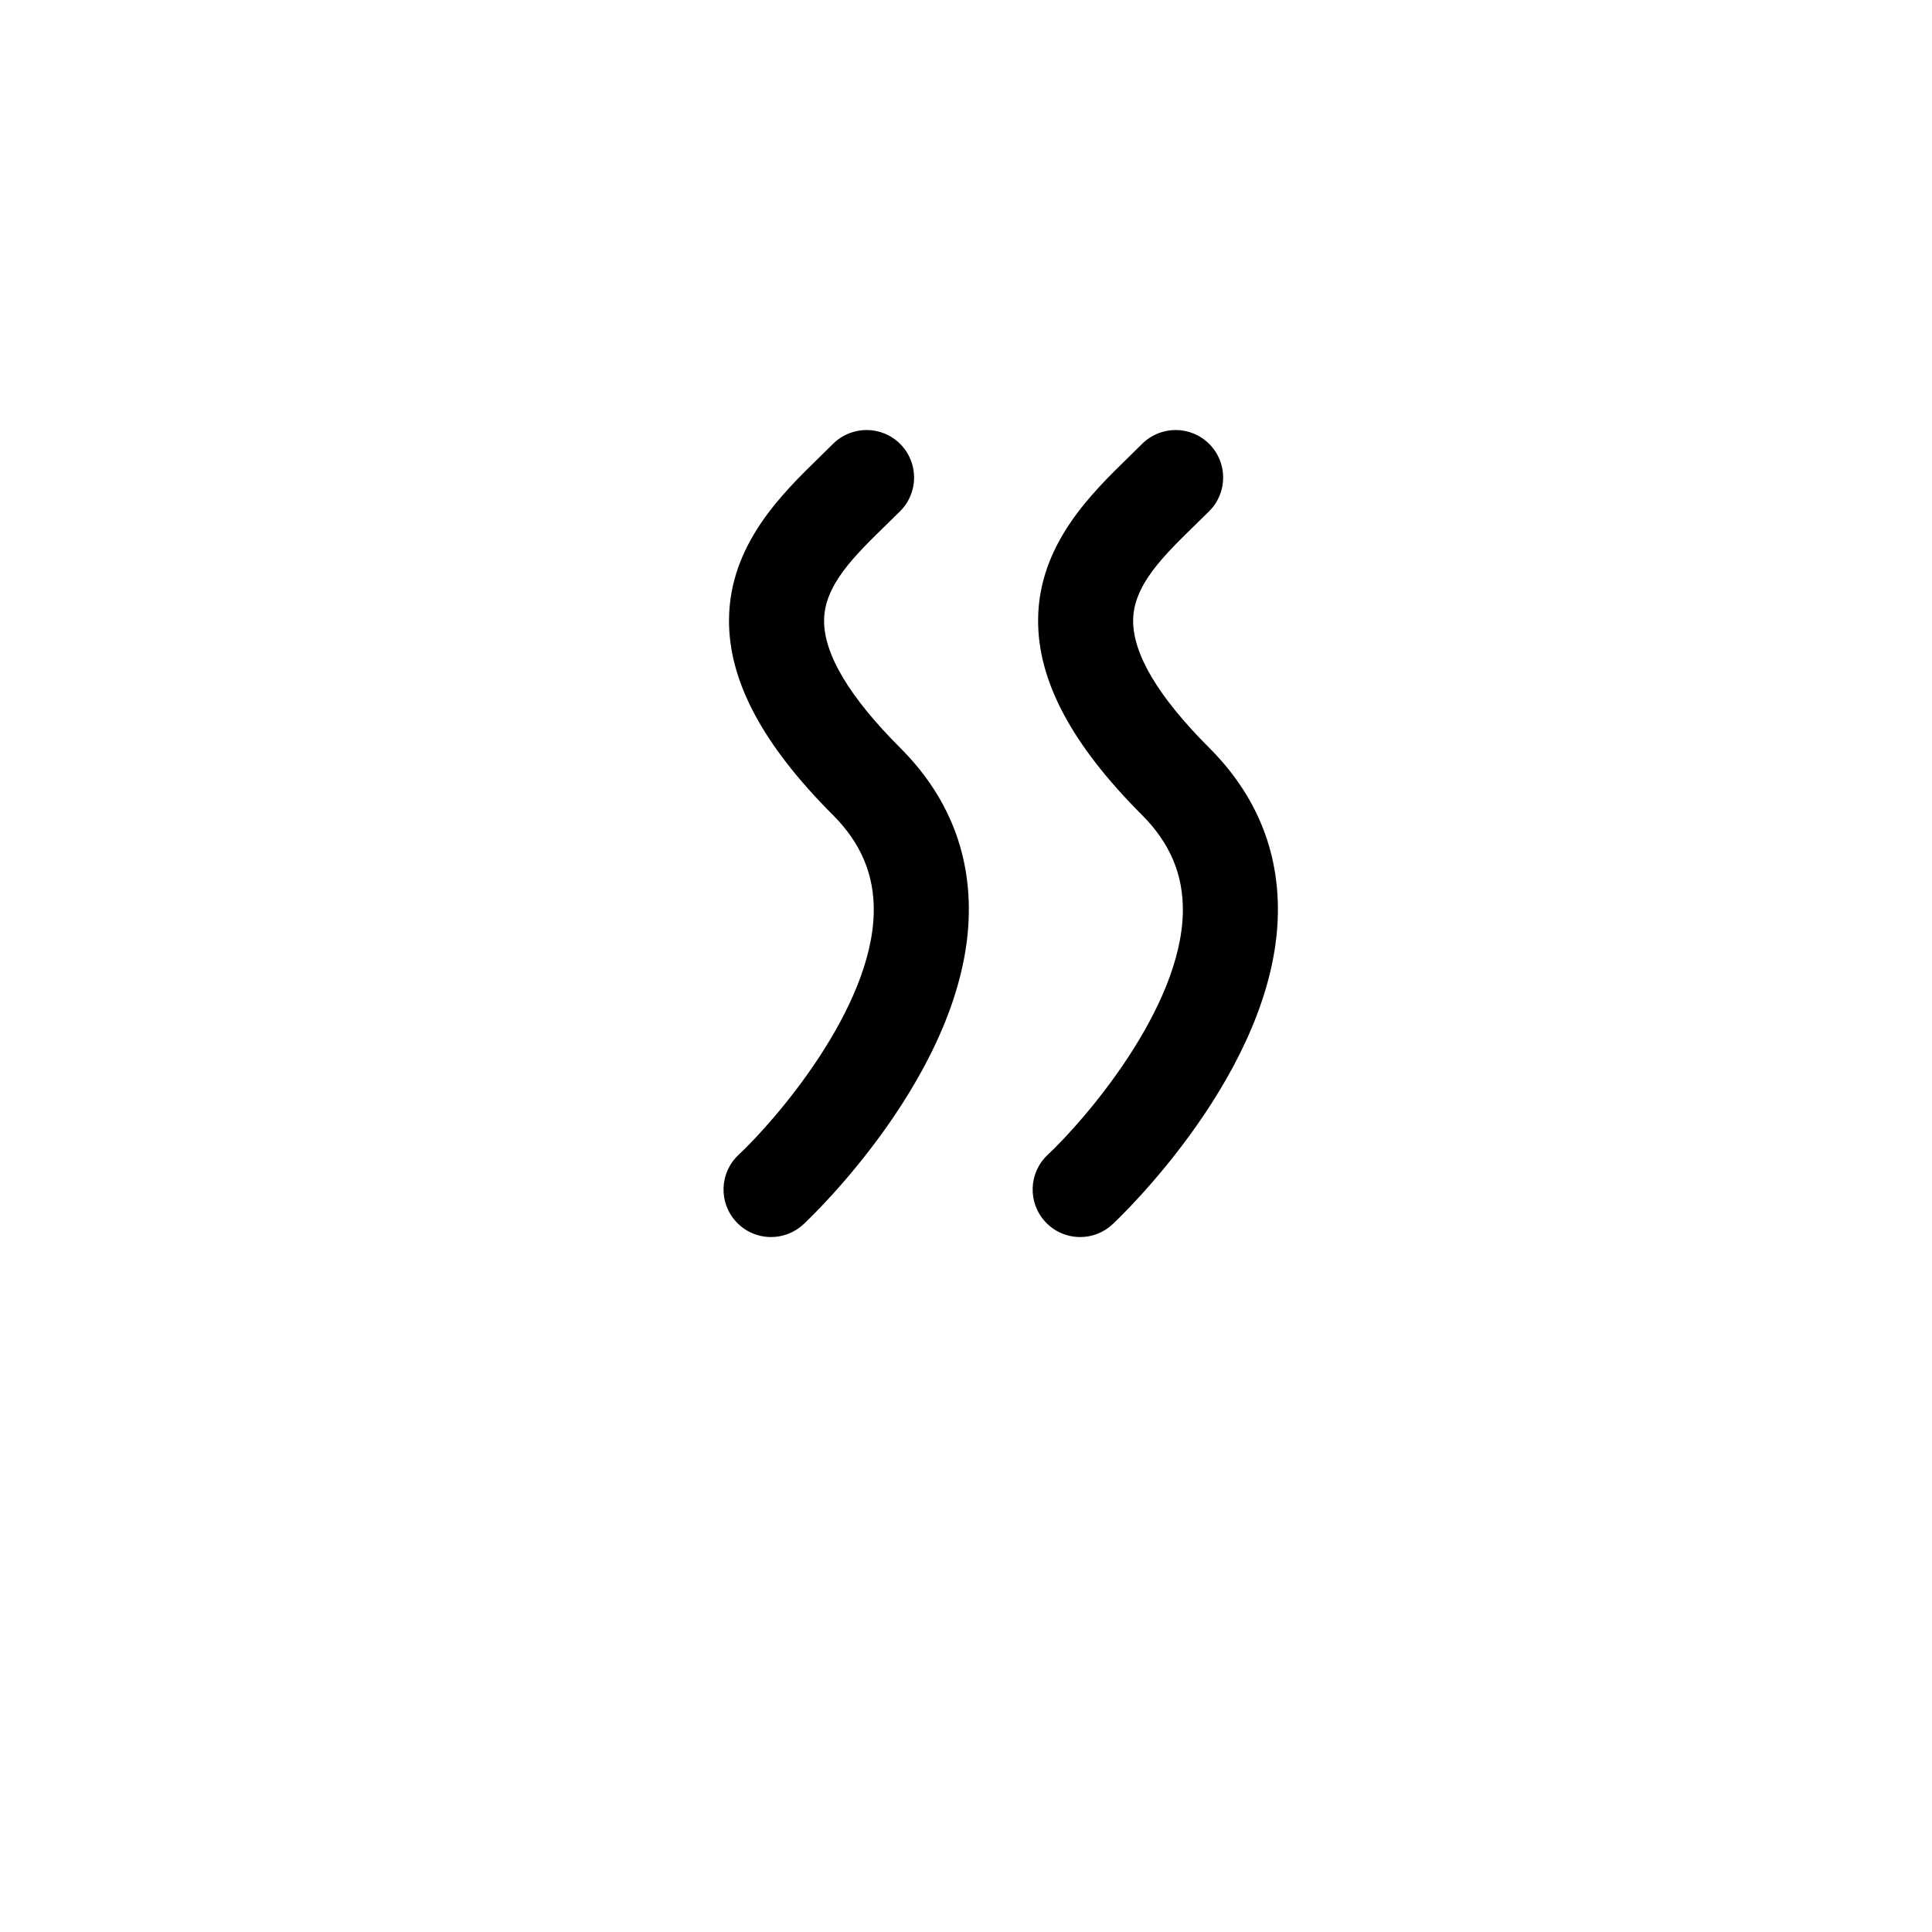 <?xml version="1.0" encoding="UTF-8"?>
<!-- Uploaded to: SVG Repo, www.svgrepo.com, Generator: SVG Repo Mixer Tools -->
<svg fill="#000000" width="800px" height="800px" version="1.1" viewBox="144 144 512 512" xmlns="http://www.w3.org/2000/svg">
 <g>
  <path d="m348.34 471.83c-3.371 0-6.731-1.344-9.211-4-4.742-5.082-4.473-13.043 0.605-17.789 9.824-9.215 35.414-38.742 35.82-64.367 0.156-9.844-3.379-18.242-10.812-25.68-18.641-18.641-27.652-35.57-27.547-51.75 0.133-19.855 13.969-33.344 24.082-43.188 1.18-1.152 2.344-2.281 3.465-3.406 4.922-4.922 12.891-4.922 17.816 0 4.922 4.918 4.922 12.891 0 17.809-1.199 1.199-2.438 2.414-3.699 3.637-8.438 8.223-16.41 15.984-16.469 25.312-0.059 8.969 6.727 20.332 20.168 33.773 12.359 12.359 18.477 27.156 18.188 43.977-0.715 41.594-42.047 80.645-43.805 82.281-2.441 2.266-5.527 3.391-8.602 3.391z"/>
  <path d="m430.26 471.83c-3.371 0-6.731-1.344-9.211-4-4.742-5.082-4.473-13.043 0.598-17.789 9.824-9.215 35.406-38.742 35.82-64.363 0.156-9.844-3.379-18.246-10.812-25.684-18.641-18.641-27.648-35.57-27.547-51.746 0.125-19.855 13.969-33.344 24.078-43.191 1.18-1.148 2.344-2.281 3.465-3.406 4.914-4.922 12.891-4.922 17.809 0 4.922 4.918 4.922 12.891 0 17.809-1.195 1.199-2.438 2.414-3.699 3.637-8.438 8.223-16.41 15.984-16.469 25.312-0.059 8.969 6.727 20.332 20.168 33.773 12.359 12.359 18.48 27.156 18.188 43.977-0.719 41.594-42.055 80.645-43.805 82.281-2.422 2.266-5.508 3.391-8.582 3.391z"/>
 </g>
</svg>